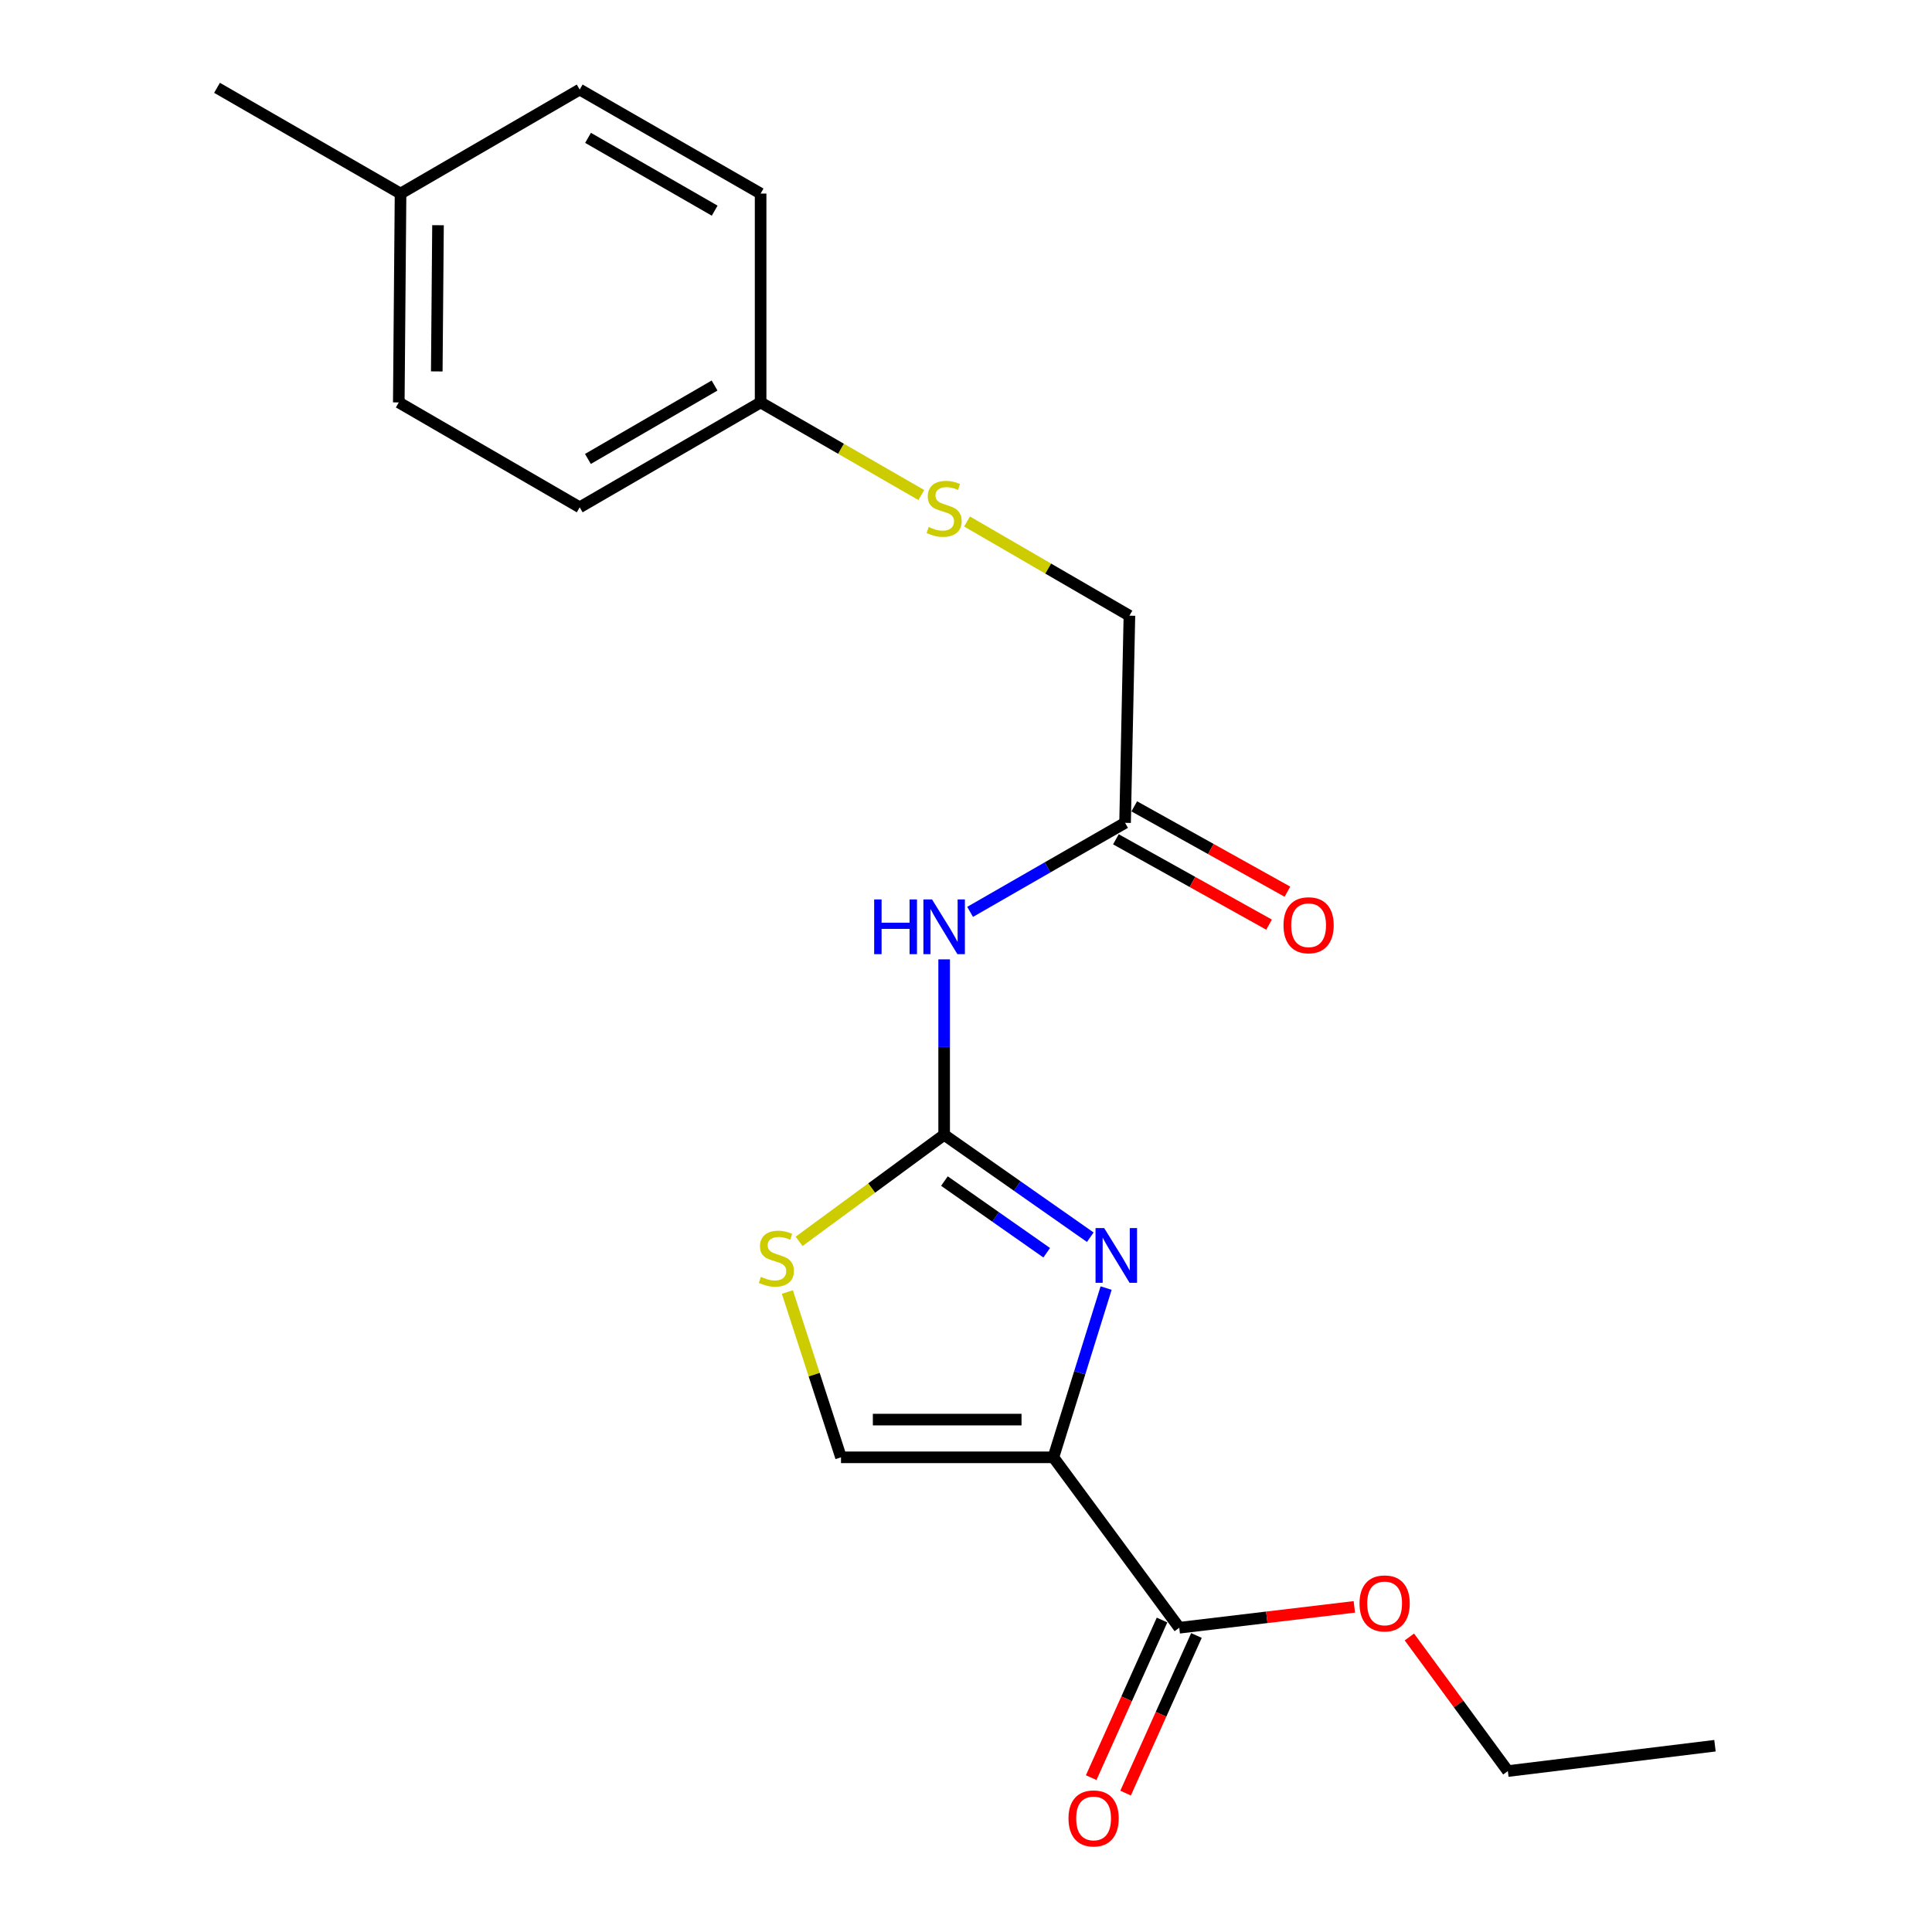 <?xml version='1.0' encoding='iso-8859-1'?>
<svg version='1.1' baseProfile='full'
              xmlns='http://www.w3.org/2000/svg'
                      xmlns:rdkit='http://www.rdkit.org/xml'
                      xmlns:xlink='http://www.w3.org/1999/xlink'
                  xml:space='preserve'
width='1000px' height='1000px' viewBox='0 0 1000 1000'>
<!-- END OF HEADER -->
<rect style='opacity:1.0;fill:#FFFFFF;stroke:none' width='1000' height='1000' x='0' y='0'> </rect>
<path class='bond-0' d='M 545.231,754.307 L 558.879,710.507' style='fill:none;fill-rule:evenodd;stroke:#000000;stroke-width:6px;stroke-linecap:butt;stroke-linejoin:miter;stroke-opacity:1' />
<path class='bond-0' d='M 558.879,710.507 L 572.527,666.706' style='fill:none;fill-rule:evenodd;stroke:#0000FF;stroke-width:6px;stroke-linecap:butt;stroke-linejoin:miter;stroke-opacity:1' />
<path class='bond-4' d='M 545.231,754.307 L 435.3,754.307' style='fill:none;fill-rule:evenodd;stroke:#000000;stroke-width:6px;stroke-linecap:butt;stroke-linejoin:miter;stroke-opacity:1' />
<path class='bond-4' d='M 528.741,734.783 L 451.789,734.783' style='fill:none;fill-rule:evenodd;stroke:#000000;stroke-width:6px;stroke-linecap:butt;stroke-linejoin:miter;stroke-opacity:1' />
<path class='bond-5' d='M 545.231,754.307 L 610.376,842.523' style='fill:none;fill-rule:evenodd;stroke:#000000;stroke-width:6px;stroke-linecap:butt;stroke-linejoin:miter;stroke-opacity:1' />
<path class='bond-1' d='M 564.332,640.379 L 526.51,613.878' style='fill:none;fill-rule:evenodd;stroke:#0000FF;stroke-width:6px;stroke-linecap:butt;stroke-linejoin:miter;stroke-opacity:1' />
<path class='bond-1' d='M 526.51,613.878 L 488.687,587.376' style='fill:none;fill-rule:evenodd;stroke:#000000;stroke-width:6px;stroke-linecap:butt;stroke-linejoin:miter;stroke-opacity:1' />
<path class='bond-1' d='M 541.782,648.418 L 515.306,629.867' style='fill:none;fill-rule:evenodd;stroke:#0000FF;stroke-width:6px;stroke-linecap:butt;stroke-linejoin:miter;stroke-opacity:1' />
<path class='bond-1' d='M 515.306,629.867 L 488.83,611.317' style='fill:none;fill-rule:evenodd;stroke:#000000;stroke-width:6px;stroke-linecap:butt;stroke-linejoin:miter;stroke-opacity:1' />
<path class='bond-2' d='M 488.687,587.376 L 488.687,541.97' style='fill:none;fill-rule:evenodd;stroke:#000000;stroke-width:6px;stroke-linecap:butt;stroke-linejoin:miter;stroke-opacity:1' />
<path class='bond-2' d='M 488.687,541.97 L 488.687,496.564' style='fill:none;fill-rule:evenodd;stroke:#0000FF;stroke-width:6px;stroke-linecap:butt;stroke-linejoin:miter;stroke-opacity:1' />
<path class='bond-21' d='M 488.687,587.376 L 451.149,614.947' style='fill:none;fill-rule:evenodd;stroke:#000000;stroke-width:6px;stroke-linecap:butt;stroke-linejoin:miter;stroke-opacity:1' />
<path class='bond-21' d='M 451.149,614.947 L 413.611,642.518' style='fill:none;fill-rule:evenodd;stroke:#CCCC00;stroke-width:6px;stroke-linecap:butt;stroke-linejoin:miter;stroke-opacity:1' />
<path class='bond-6' d='M 502.127,471.988 L 542.232,448.94' style='fill:none;fill-rule:evenodd;stroke:#0000FF;stroke-width:6px;stroke-linecap:butt;stroke-linejoin:miter;stroke-opacity:1' />
<path class='bond-6' d='M 542.232,448.94 L 582.337,425.891' style='fill:none;fill-rule:evenodd;stroke:#000000;stroke-width:6px;stroke-linecap:butt;stroke-linejoin:miter;stroke-opacity:1' />
<path class='bond-3' d='M 407.545,668.757 L 421.422,711.532' style='fill:none;fill-rule:evenodd;stroke:#CCCC00;stroke-width:6px;stroke-linecap:butt;stroke-linejoin:miter;stroke-opacity:1' />
<path class='bond-3' d='M 421.422,711.532 L 435.3,754.307' style='fill:none;fill-rule:evenodd;stroke:#000000;stroke-width:6px;stroke-linecap:butt;stroke-linejoin:miter;stroke-opacity:1' />
<path class='bond-7' d='M 601.472,838.52 L 583.133,879.312' style='fill:none;fill-rule:evenodd;stroke:#000000;stroke-width:6px;stroke-linecap:butt;stroke-linejoin:miter;stroke-opacity:1' />
<path class='bond-7' d='M 583.133,879.312 L 564.795,920.105' style='fill:none;fill-rule:evenodd;stroke:#FF0000;stroke-width:6px;stroke-linecap:butt;stroke-linejoin:miter;stroke-opacity:1' />
<path class='bond-7' d='M 619.279,846.526 L 600.941,887.318' style='fill:none;fill-rule:evenodd;stroke:#000000;stroke-width:6px;stroke-linecap:butt;stroke-linejoin:miter;stroke-opacity:1' />
<path class='bond-7' d='M 600.941,887.318 L 582.602,928.11' style='fill:none;fill-rule:evenodd;stroke:#FF0000;stroke-width:6px;stroke-linecap:butt;stroke-linejoin:miter;stroke-opacity:1' />
<path class='bond-12' d='M 610.376,842.523 L 655.692,837.118' style='fill:none;fill-rule:evenodd;stroke:#000000;stroke-width:6px;stroke-linecap:butt;stroke-linejoin:miter;stroke-opacity:1' />
<path class='bond-12' d='M 655.692,837.118 L 701.008,831.713' style='fill:none;fill-rule:evenodd;stroke:#FF0000;stroke-width:6px;stroke-linecap:butt;stroke-linejoin:miter;stroke-opacity:1' />
<path class='bond-8' d='M 577.586,434.419 L 617.224,456.505' style='fill:none;fill-rule:evenodd;stroke:#000000;stroke-width:6px;stroke-linecap:butt;stroke-linejoin:miter;stroke-opacity:1' />
<path class='bond-8' d='M 617.224,456.505 L 656.862,478.592' style='fill:none;fill-rule:evenodd;stroke:#FF0000;stroke-width:6px;stroke-linecap:butt;stroke-linejoin:miter;stroke-opacity:1' />
<path class='bond-8' d='M 587.089,417.364 L 626.727,439.45' style='fill:none;fill-rule:evenodd;stroke:#000000;stroke-width:6px;stroke-linecap:butt;stroke-linejoin:miter;stroke-opacity:1' />
<path class='bond-8' d='M 626.727,439.45 L 666.365,461.537' style='fill:none;fill-rule:evenodd;stroke:#FF0000;stroke-width:6px;stroke-linecap:butt;stroke-linejoin:miter;stroke-opacity:1' />
<path class='bond-10' d='M 582.337,425.891 L 584.582,318.682' style='fill:none;fill-rule:evenodd;stroke:#000000;stroke-width:6px;stroke-linecap:butt;stroke-linejoin:miter;stroke-opacity:1' />
<path class='bond-9' d='M 500.539,269.925 L 542.56,294.304' style='fill:none;fill-rule:evenodd;stroke:#CCCC00;stroke-width:6px;stroke-linecap:butt;stroke-linejoin:miter;stroke-opacity:1' />
<path class='bond-9' d='M 542.56,294.304 L 584.582,318.682' style='fill:none;fill-rule:evenodd;stroke:#000000;stroke-width:6px;stroke-linecap:butt;stroke-linejoin:miter;stroke-opacity:1' />
<path class='bond-11' d='M 476.866,256.236 L 435.279,232.266' style='fill:none;fill-rule:evenodd;stroke:#CCCC00;stroke-width:6px;stroke-linecap:butt;stroke-linejoin:miter;stroke-opacity:1' />
<path class='bond-11' d='M 435.279,232.266 L 393.692,208.296' style='fill:none;fill-rule:evenodd;stroke:#000000;stroke-width:6px;stroke-linecap:butt;stroke-linejoin:miter;stroke-opacity:1' />
<path class='bond-14' d='M 393.692,208.296 L 393.692,100.187' style='fill:none;fill-rule:evenodd;stroke:#000000;stroke-width:6px;stroke-linecap:butt;stroke-linejoin:miter;stroke-opacity:1' />
<path class='bond-15' d='M 393.692,208.296 L 300.052,262.583' style='fill:none;fill-rule:evenodd;stroke:#000000;stroke-width:6px;stroke-linecap:butt;stroke-linejoin:miter;stroke-opacity:1' />
<path class='bond-15' d='M 369.853,199.548 L 304.306,237.55' style='fill:none;fill-rule:evenodd;stroke:#000000;stroke-width:6px;stroke-linecap:butt;stroke-linejoin:miter;stroke-opacity:1' />
<path class='bond-18' d='M 729.5,847.297 L 754.981,882' style='fill:none;fill-rule:evenodd;stroke:#FF0000;stroke-width:6px;stroke-linecap:butt;stroke-linejoin:miter;stroke-opacity:1' />
<path class='bond-18' d='M 754.981,882 L 780.463,916.703' style='fill:none;fill-rule:evenodd;stroke:#000000;stroke-width:6px;stroke-linecap:butt;stroke-linejoin:miter;stroke-opacity:1' />
<path class='bond-13' d='M 207.324,100.187 L 206.413,208.296' style='fill:none;fill-rule:evenodd;stroke:#000000;stroke-width:6px;stroke-linecap:butt;stroke-linejoin:miter;stroke-opacity:1' />
<path class='bond-13' d='M 226.711,116.568 L 226.073,192.244' style='fill:none;fill-rule:evenodd;stroke:#000000;stroke-width:6px;stroke-linecap:butt;stroke-linejoin:miter;stroke-opacity:1' />
<path class='bond-19' d='M 207.324,100.187 L 112.329,45.455' style='fill:none;fill-rule:evenodd;stroke:#000000;stroke-width:6px;stroke-linecap:butt;stroke-linejoin:miter;stroke-opacity:1' />
<path class='bond-22' d='M 207.324,100.187 L 300.052,46.355' style='fill:none;fill-rule:evenodd;stroke:#000000;stroke-width:6px;stroke-linecap:butt;stroke-linejoin:miter;stroke-opacity:1' />
<path class='bond-16' d='M 393.692,100.187 L 300.052,46.355' style='fill:none;fill-rule:evenodd;stroke:#000000;stroke-width:6px;stroke-linecap:butt;stroke-linejoin:miter;stroke-opacity:1' />
<path class='bond-16' d='M 369.915,109.038 L 304.367,71.356' style='fill:none;fill-rule:evenodd;stroke:#000000;stroke-width:6px;stroke-linecap:butt;stroke-linejoin:miter;stroke-opacity:1' />
<path class='bond-17' d='M 300.052,262.583 L 206.413,208.296' style='fill:none;fill-rule:evenodd;stroke:#000000;stroke-width:6px;stroke-linecap:butt;stroke-linejoin:miter;stroke-opacity:1' />
<path class='bond-20' d='M 780.463,916.703 L 887.671,903.579' style='fill:none;fill-rule:evenodd;stroke:#000000;stroke-width:6px;stroke-linecap:butt;stroke-linejoin:miter;stroke-opacity:1' />
<path  class='atom-1' d='M 571.532 635.65
L 580.812 650.65
Q 581.732 652.13, 583.212 654.81
Q 584.692 657.49, 584.772 657.65
L 584.772 635.65
L 588.532 635.65
L 588.532 663.97
L 584.652 663.97
L 574.692 647.57
Q 573.532 645.65, 572.292 643.45
Q 571.092 641.25, 570.732 640.57
L 570.732 663.97
L 567.052 663.97
L 567.052 635.65
L 571.532 635.65
' fill='#0000FF'/>
<path  class='atom-3' d='M 452.467 465.552
L 456.307 465.552
L 456.307 477.592
L 470.787 477.592
L 470.787 465.552
L 474.627 465.552
L 474.627 493.872
L 470.787 493.872
L 470.787 480.792
L 456.307 480.792
L 456.307 493.872
L 452.467 493.872
L 452.467 465.552
' fill='#0000FF'/>
<path  class='atom-3' d='M 482.427 465.552
L 491.707 480.552
Q 492.627 482.032, 494.107 484.712
Q 495.587 487.392, 495.667 487.552
L 495.667 465.552
L 499.427 465.552
L 499.427 493.872
L 495.547 493.872
L 485.587 477.472
Q 484.427 475.552, 483.187 473.352
Q 481.987 471.152, 481.627 470.472
L 481.627 493.872
L 477.947 493.872
L 477.947 465.552
L 482.427 465.552
' fill='#0000FF'/>
<path  class='atom-4' d='M 393.838 660.886
Q 394.158 661.006, 395.478 661.566
Q 396.798 662.126, 398.238 662.486
Q 399.718 662.806, 401.158 662.806
Q 403.838 662.806, 405.398 661.526
Q 406.958 660.206, 406.958 657.926
Q 406.958 656.366, 406.158 655.406
Q 405.398 654.446, 404.198 653.926
Q 402.998 653.406, 400.998 652.806
Q 398.478 652.046, 396.958 651.326
Q 395.478 650.606, 394.398 649.086
Q 393.358 647.566, 393.358 645.006
Q 393.358 641.446, 395.758 639.246
Q 398.198 637.046, 402.998 637.046
Q 406.278 637.046, 409.998 638.606
L 409.078 641.686
Q 405.678 640.286, 403.118 640.286
Q 400.358 640.286, 398.838 641.446
Q 397.318 642.566, 397.358 644.526
Q 397.358 646.046, 398.118 646.966
Q 398.918 647.886, 400.038 648.406
Q 401.198 648.926, 403.118 649.526
Q 405.678 650.326, 407.198 651.126
Q 408.718 651.926, 409.798 653.566
Q 410.918 655.166, 410.918 657.926
Q 410.918 661.846, 408.278 663.966
Q 405.678 666.046, 401.318 666.046
Q 398.798 666.046, 396.878 665.486
Q 394.998 664.966, 392.758 664.046
L 393.838 660.886
' fill='#CCCC00'/>
<path  class='atom-8' d='M 553.045 941.21
Q 553.045 934.41, 556.405 930.61
Q 559.765 926.81, 566.045 926.81
Q 572.325 926.81, 575.685 930.61
Q 579.045 934.41, 579.045 941.21
Q 579.045 948.09, 575.645 952.01
Q 572.245 955.89, 566.045 955.89
Q 559.805 955.89, 556.405 952.01
Q 553.045 948.13, 553.045 941.21
M 566.045 952.69
Q 570.365 952.69, 572.685 949.81
Q 575.045 946.89, 575.045 941.21
Q 575.045 935.65, 572.685 932.85
Q 570.365 930.01, 566.045 930.01
Q 561.725 930.01, 559.365 932.81
Q 557.045 935.61, 557.045 941.21
Q 557.045 946.93, 559.365 949.81
Q 561.725 952.69, 566.045 952.69
' fill='#FF0000'/>
<path  class='atom-9' d='M 664.332 478.903
Q 664.332 472.103, 667.692 468.303
Q 671.052 464.503, 677.332 464.503
Q 683.612 464.503, 686.972 468.303
Q 690.332 472.103, 690.332 478.903
Q 690.332 485.783, 686.932 489.703
Q 683.532 493.583, 677.332 493.583
Q 671.092 493.583, 667.692 489.703
Q 664.332 485.823, 664.332 478.903
M 677.332 490.383
Q 681.652 490.383, 683.972 487.503
Q 686.332 484.583, 686.332 478.903
Q 686.332 473.343, 683.972 470.543
Q 681.652 467.703, 677.332 467.703
Q 673.012 467.703, 670.652 470.503
Q 668.332 473.303, 668.332 478.903
Q 668.332 484.623, 670.652 487.503
Q 673.012 490.383, 677.332 490.383
' fill='#FF0000'/>
<path  class='atom-10' d='M 480.687 272.77
Q 481.007 272.89, 482.327 273.45
Q 483.647 274.01, 485.087 274.37
Q 486.567 274.69, 488.007 274.69
Q 490.687 274.69, 492.247 273.41
Q 493.807 272.09, 493.807 269.81
Q 493.807 268.25, 493.007 267.29
Q 492.247 266.33, 491.047 265.81
Q 489.847 265.29, 487.847 264.69
Q 485.327 263.93, 483.807 263.21
Q 482.327 262.49, 481.247 260.97
Q 480.207 259.45, 480.207 256.89
Q 480.207 253.33, 482.607 251.13
Q 485.047 248.93, 489.847 248.93
Q 493.127 248.93, 496.847 250.49
L 495.927 253.57
Q 492.527 252.17, 489.967 252.17
Q 487.207 252.17, 485.687 253.33
Q 484.167 254.45, 484.207 256.41
Q 484.207 257.93, 484.967 258.85
Q 485.767 259.77, 486.887 260.29
Q 488.047 260.81, 489.967 261.41
Q 492.527 262.21, 494.047 263.01
Q 495.567 263.81, 496.647 265.45
Q 497.767 267.05, 497.767 269.81
Q 497.767 273.73, 495.127 275.85
Q 492.527 277.93, 488.167 277.93
Q 485.647 277.93, 483.727 277.37
Q 481.847 276.85, 479.607 275.93
L 480.687 272.77
' fill='#CCCC00'/>
<path  class='atom-13' d='M 703.684 829.923
Q 703.684 823.123, 707.044 819.323
Q 710.404 815.523, 716.684 815.523
Q 722.964 815.523, 726.324 819.323
Q 729.684 823.123, 729.684 829.923
Q 729.684 836.803, 726.284 840.723
Q 722.884 844.603, 716.684 844.603
Q 710.444 844.603, 707.044 840.723
Q 703.684 836.843, 703.684 829.923
M 716.684 841.403
Q 721.004 841.403, 723.324 838.523
Q 725.684 835.603, 725.684 829.923
Q 725.684 824.363, 723.324 821.563
Q 721.004 818.723, 716.684 818.723
Q 712.364 818.723, 710.004 821.523
Q 707.684 824.323, 707.684 829.923
Q 707.684 835.643, 710.004 838.523
Q 712.364 841.403, 716.684 841.403
' fill='#FF0000'/>
</svg>
